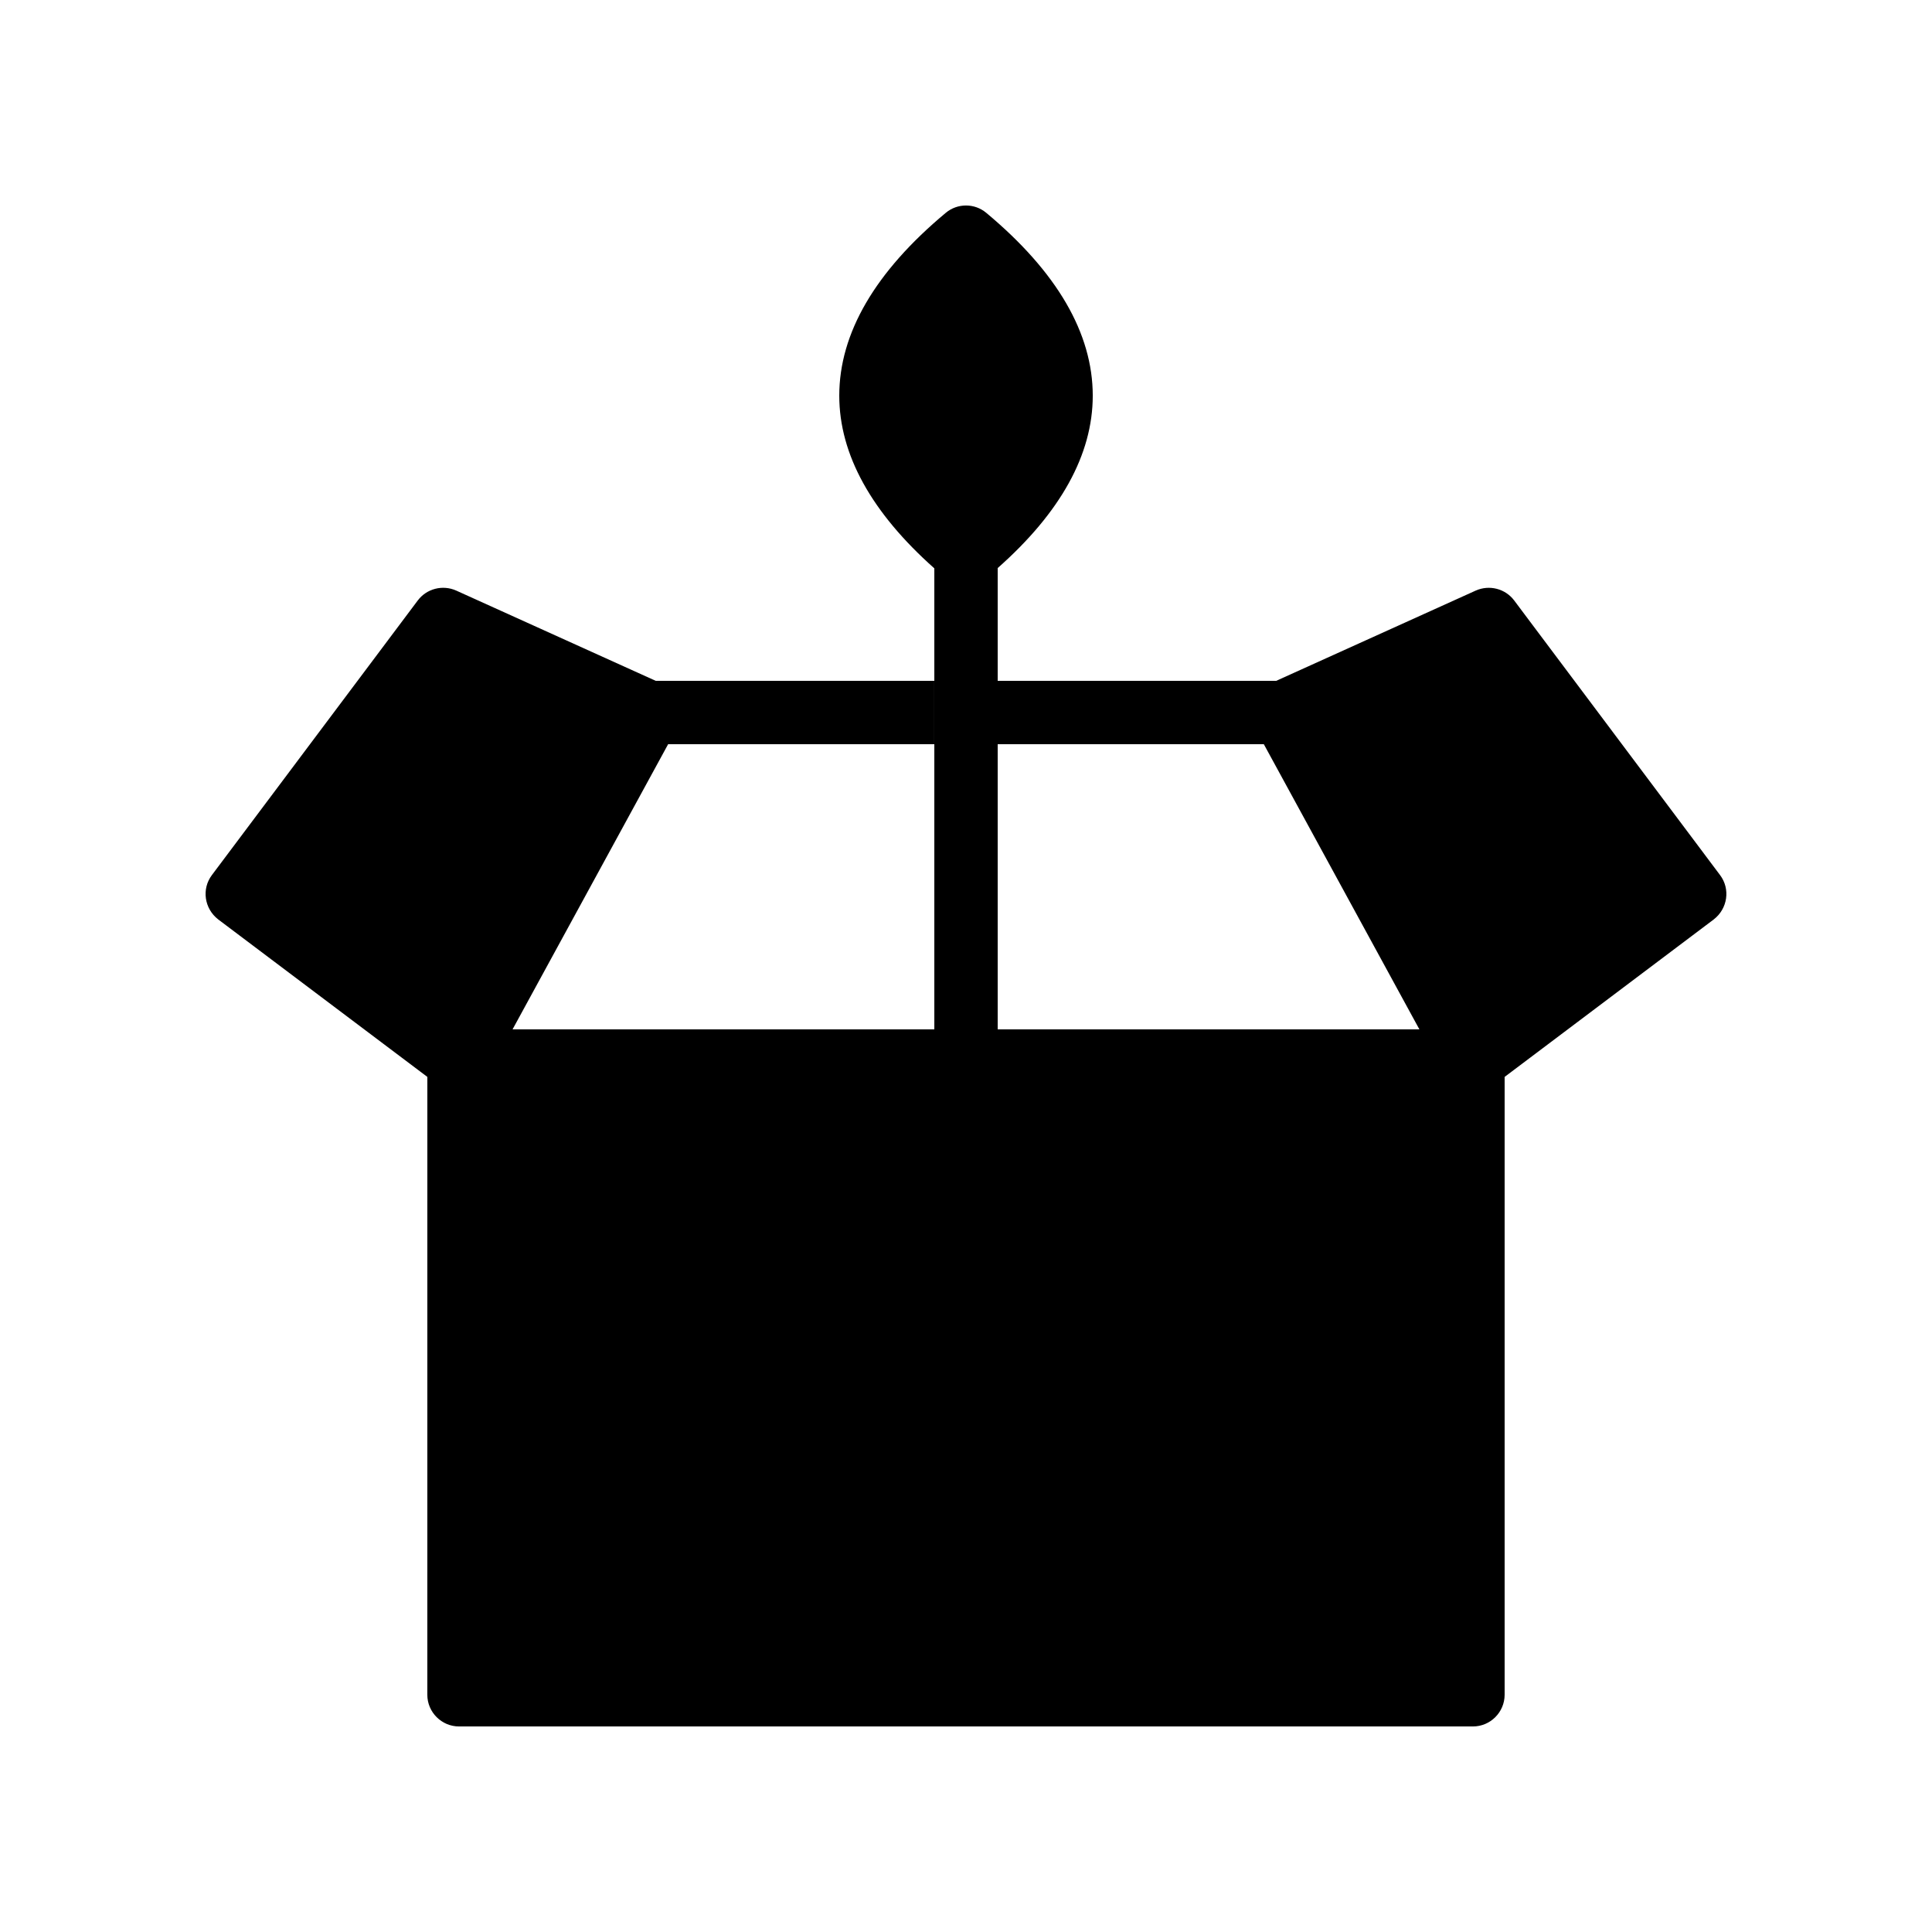<?xml version="1.0" encoding="UTF-8"?>
<!-- Uploaded to: ICON Repo, www.svgrepo.com, Generator: ICON Repo Mixer Tools -->
<svg fill="#000000" width="800px" height="800px" version="1.1" viewBox="144 144 512 512" xmlns="http://www.w3.org/2000/svg">
 <g>
  <path d="m391.6 324.43v16.793h16.793v-16.793z"/>
  <path d="m598.16 387.66-55.418 41.73v163.74c0 4.617-3.777 8.398-8.398 8.398h-268.7c-4.617 0-8.398-3.777-8.398-8.398l0.004-163.74-55.418-41.73c-3.695-2.856-4.449-8.062-1.68-11.754l54.578-72.801c2.352-3.106 6.551-4.199 10.16-2.602l52.898 23.93 73.809-0.004v16.793h-70.535l-41.227 75.57h240.32l-41.227-75.57-70.535 0.004v-16.793h73.809l52.898-23.93c3.609-1.594 7.809-0.504 10.16 2.602l54.578 72.801c2.773 3.691 2.019 8.898-1.676 11.754z"/>
  <path d="m433.59 248.86c0 15.617-8.566 30.984-25.191 45.68v122.26h-16.793v-122.18c-16.625-14.777-25.191-30.145-25.191-45.762 0-16.543 9.488-32.832 28.215-48.449 3.106-2.602 7.641-2.602 10.746 0 18.727 15.617 28.215 31.906 28.215 48.449z"/>
 </g>
</svg>